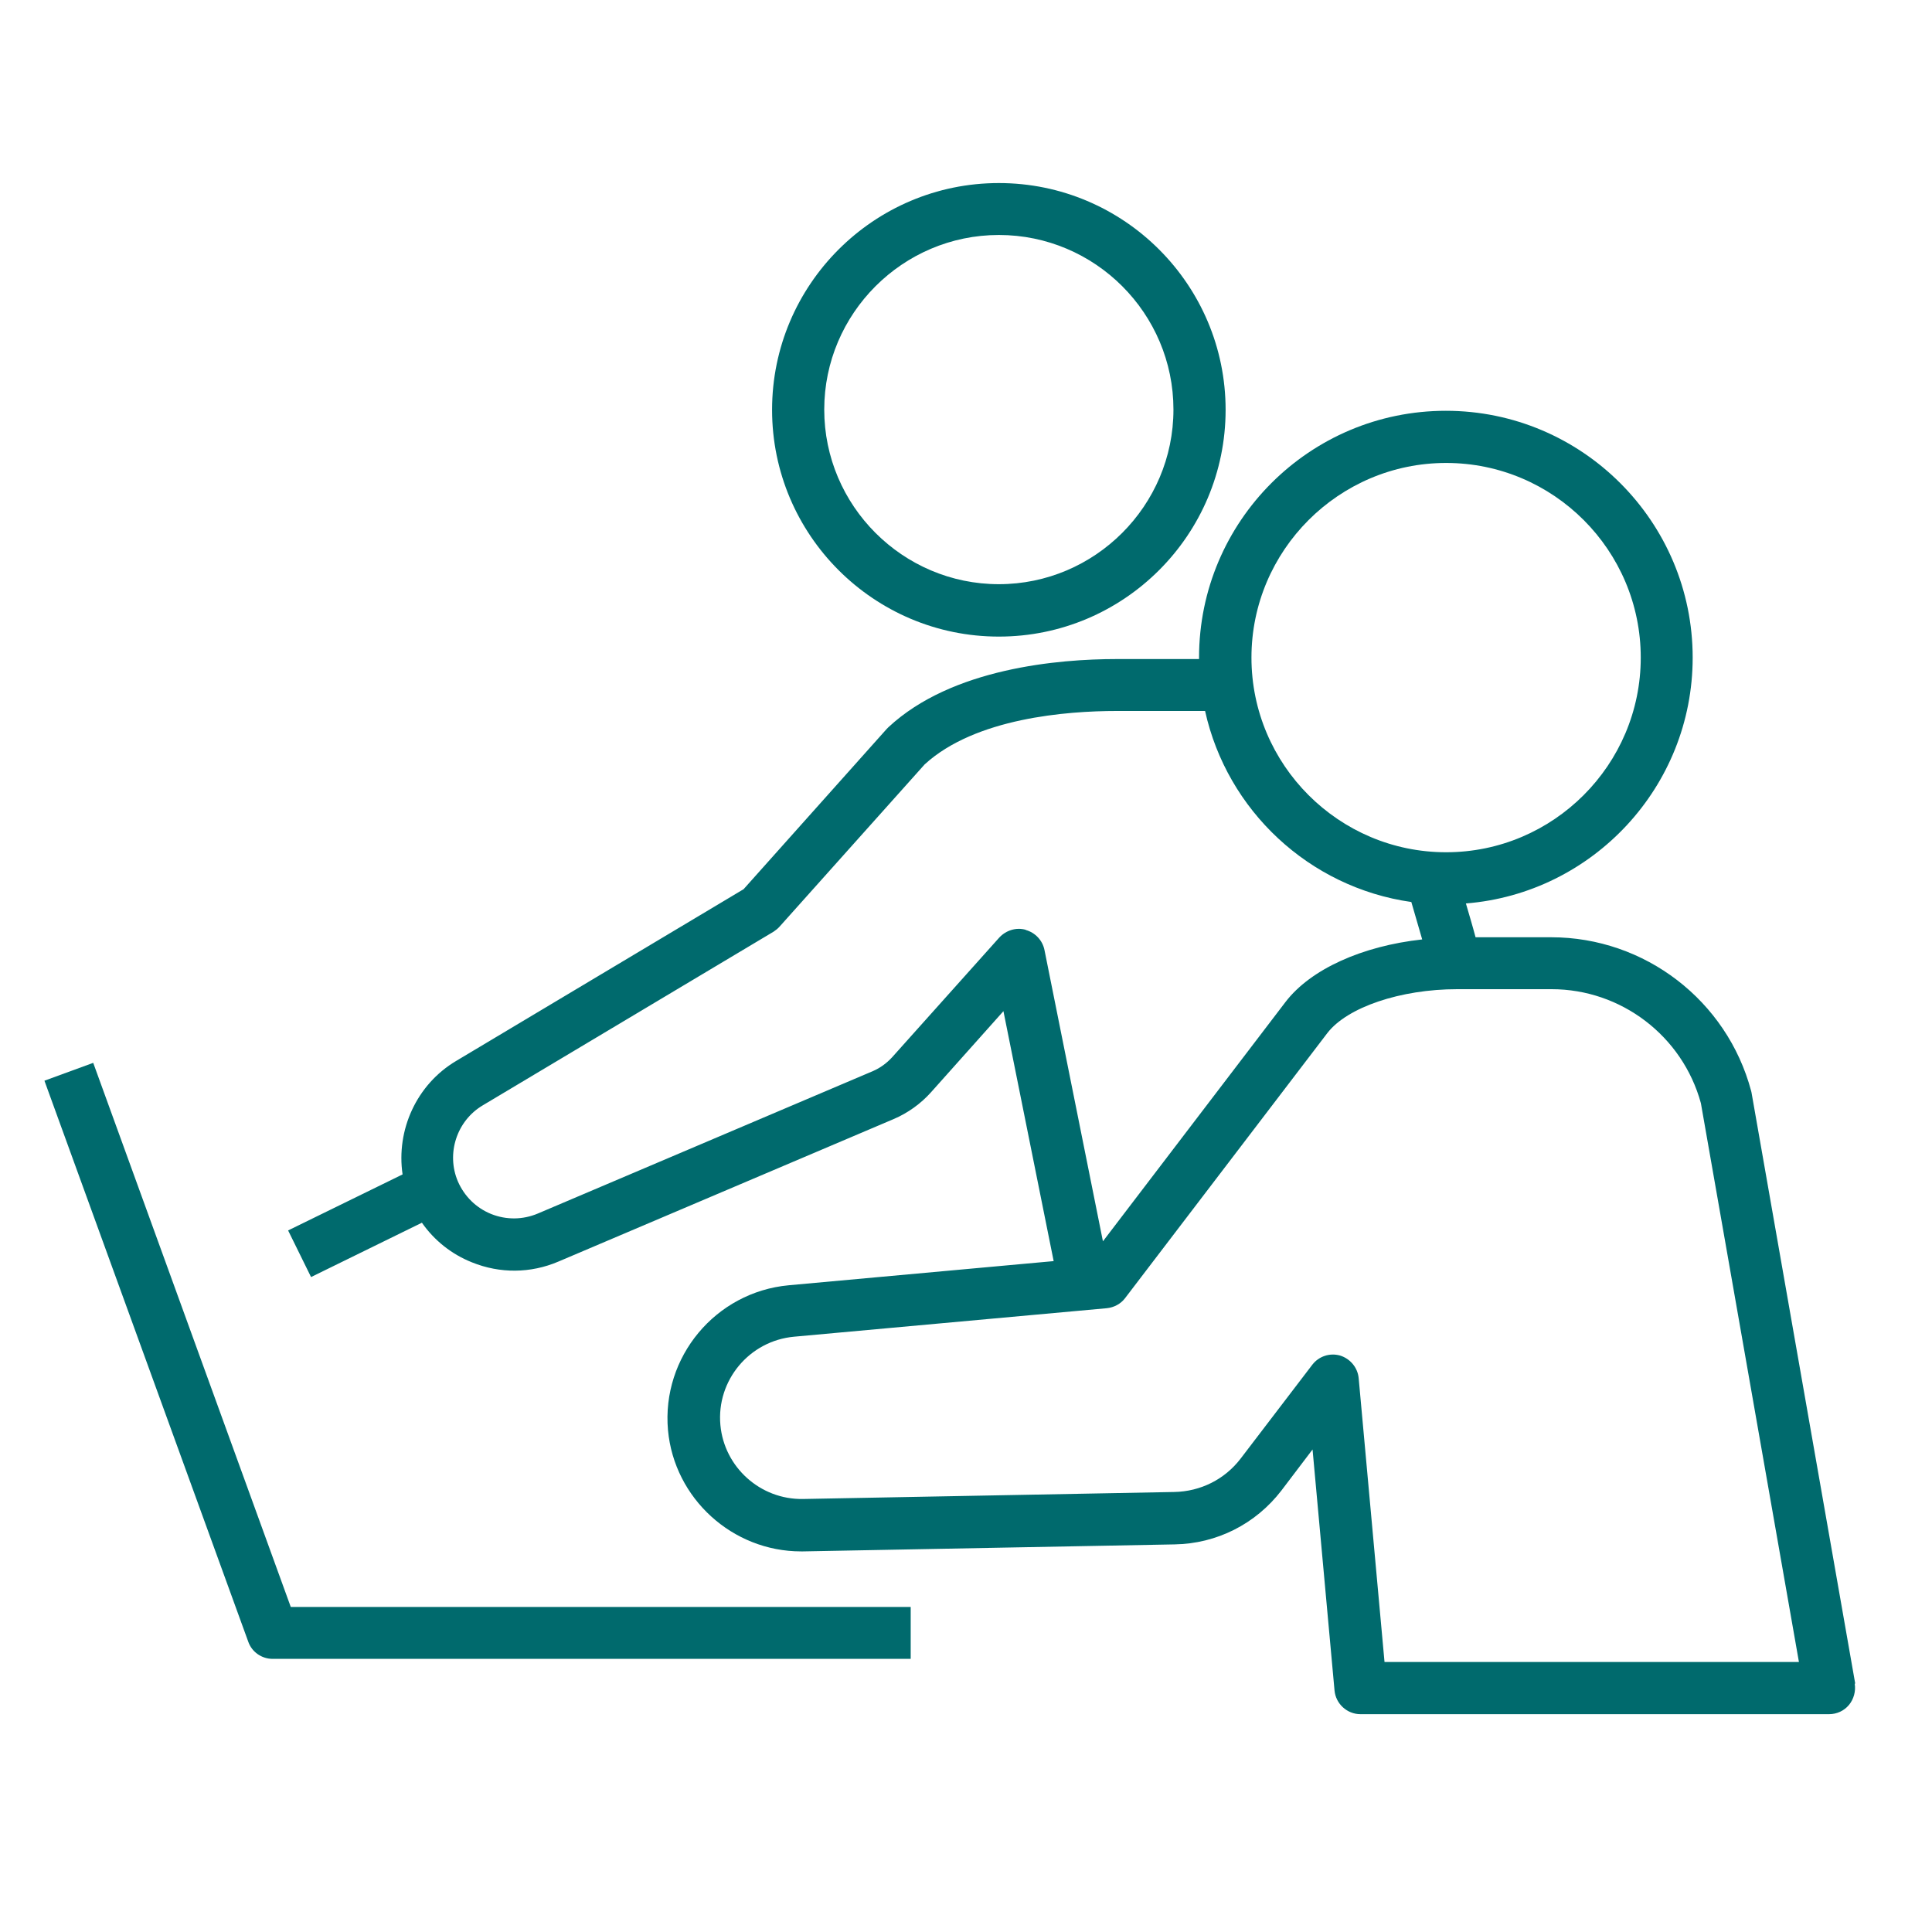 <?xml version="1.0" encoding="UTF-8"?>
<svg id="_レイヤー_1" data-name="レイヤー_1" xmlns="http://www.w3.org/2000/svg" width="80" height="80" version="1.1" viewBox="0 0 80 80">
  <!-- Generator: Adobe Illustrator 30.0.0, SVG Export Plug-In . SVG Version: 2.1.1 Build 123)  -->
  <defs>
    <style>
      .st0 {
        fill: #006a6d;
      }
    </style>
  </defs>
  <path class="st0" d="M3.86,44.01l-2.02.74,8.44,23.23c.15.43.56.71,1.01.71h26.42v-2.15H12.04L3.86,44.01Z"/>
  <path class="st0" d="M41.36,26.36c5.18,0,9.39-4.21,9.39-9.39s-4.21-9.39-9.39-9.39-9.39,4.21-9.39,9.39,4.21,9.39,9.39,9.39ZM41.36,9.73c3.99,0,7.23,3.25,7.23,7.23s-3.25,7.23-7.23,7.23-7.23-3.25-7.23-7.23,3.25-7.23,7.23-7.23Z"/>
  <path class="st0" d="M76.82,69.71l-4.29-24.45s-.01-.06-.02-.09c-1-3.74-4.4-6.36-8.28-6.36h-3.13c-.13-.49-.27-.95-.4-1.4,5.25-.42,9.39-4.83,9.39-10.18,0-5.63-4.58-10.22-10.22-10.22s-10.22,4.58-10.22,10.22c0,.02,0,.04,0,.06h-3.41c-2.4,0-6.82.37-9.45,2.82-.02.02-.05.05-.07.07l-5.93,6.64-11.9,7.11c-1.65.98-2.49,2.87-2.22,4.7l-4.74,2.32.95,1.93,4.59-2.25c.51.73,1.22,1.3,2.07,1.64,1.16.47,2.43.46,3.58-.03l13.88-5.9c.59-.25,1.13-.64,1.55-1.11l3-3.36,2.08,10.35-10.97,1c-3.03.28-5.27,2.97-5,6,.26,2.83,2.67,5.02,5.51,5.02.03,0,.06,0,.09,0l15.38-.29c1.74-.03,3.35-.84,4.42-2.23l1.29-1.7.91,9.98c.05.55.52.98,1.07.98h19.41c.32,0,.62-.14.82-.38.2-.24.29-.57.24-.88ZM59.88,19.17c4.45,0,8.06,3.62,8.06,8.06s-3.62,8.06-8.06,8.06-8.06-3.62-8.06-8.06,3.62-8.06,8.06-8.06ZM42.47,38.5c-.39-.11-.81.02-1.09.32l-4.44,4.96c-.22.24-.49.44-.79.57l-13.88,5.9c-.62.26-1.3.27-1.93.02-.62-.25-1.11-.73-1.38-1.35-.49-1.15-.05-2.51,1.03-3.15l12.04-7.19c.09-.06.18-.13.25-.21l6.01-6.72c2.1-1.92,5.88-2.21,7.95-2.21h3.66c.91,4.12,4.31,7.31,8.54,7.91.14.49.29,1,.45,1.55-2.48.27-4.62,1.23-5.66,2.59l-7.56,9.91-2.42-12.06c-.08-.4-.38-.72-.77-.83ZM57.33,68.82l-1.07-11.75c-.04-.44-.35-.81-.77-.94-.43-.12-.88.03-1.15.38l-2.97,3.89c-.66.86-1.66,1.36-2.75,1.38l-15.37.29c-1.77.03-3.26-1.32-3.42-3.06-.17-1.85,1.2-3.49,3.05-3.66l12.95-1.18c.3-.03.58-.18.76-.42l8.37-10.97c.82-1.07,3.03-1.82,5.38-1.82h3.91c2.88,0,5.42,1.94,6.18,4.72l4.06,23.14h-17.15Z"/>
</svg>